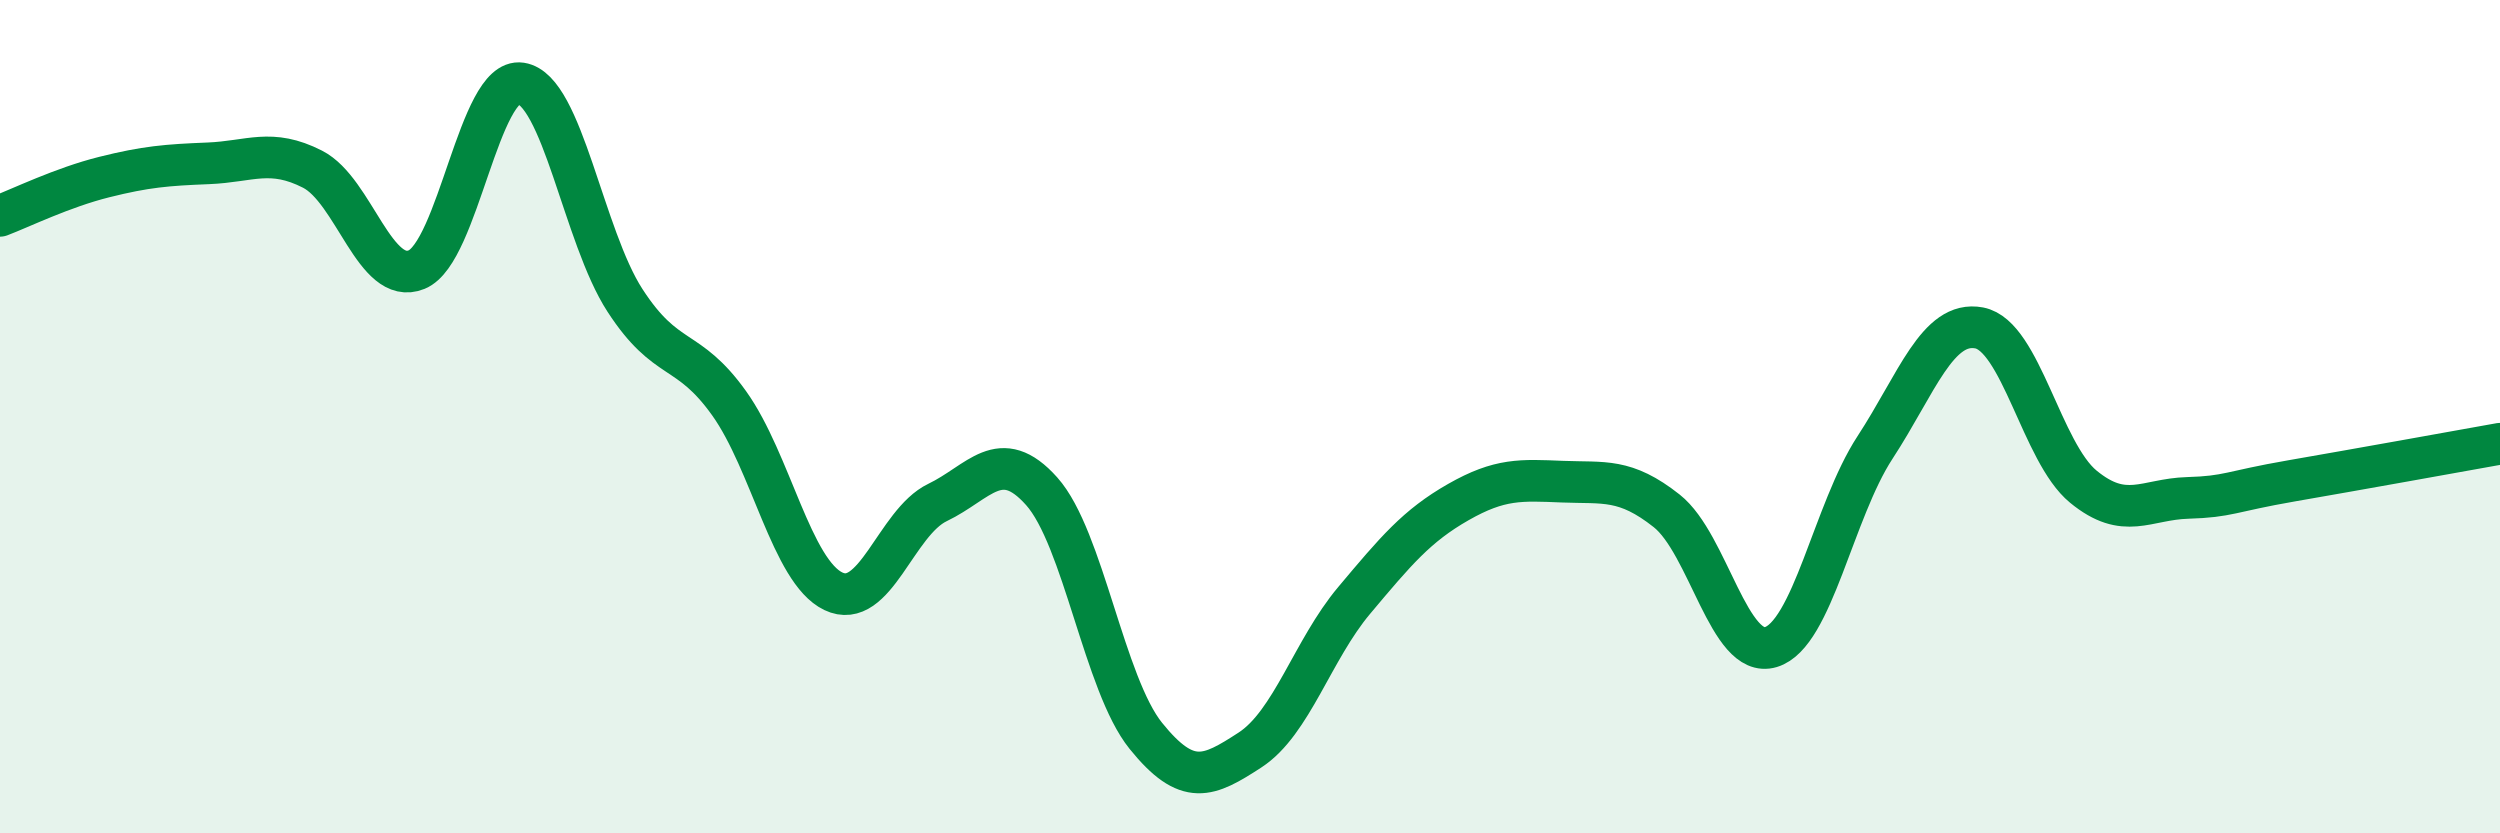 
    <svg width="60" height="20" viewBox="0 0 60 20" xmlns="http://www.w3.org/2000/svg">
      <path
        d="M 0,5.18 C 0.5,4.99 1.5,4.5 2.5,4.25 C 3.5,4 4,3.96 5,3.92 C 6,3.88 6.5,3.55 7.5,4.06 C 8.5,4.57 9,6.88 10,6.47 C 11,6.06 11.5,1.85 12.5,2 C 13.5,2.15 14,5.67 15,7.21 C 16,8.75 16.5,8.28 17.5,9.68 C 18.5,11.08 19,13.71 20,14.19 C 21,14.67 21.5,12.54 22.5,12.06 C 23.5,11.58 24,10.67 25,11.79 C 26,12.91 26.5,16.42 27.5,17.66 C 28.5,18.9 29,18.65 30,18 C 31,17.35 31.5,15.6 32.5,14.41 C 33.5,13.22 34,12.62 35,12.05 C 36,11.48 36.5,11.52 37.5,11.56 C 38.5,11.6 39,11.47 40,12.26 C 41,13.05 41.5,15.83 42.5,15.53 C 43.5,15.23 44,12.27 45,10.74 C 46,9.21 46.5,7.68 47.5,7.87 C 48.5,8.06 49,10.86 50,11.68 C 51,12.5 51.5,11.98 52.5,11.95 C 53.5,11.92 53.5,11.8 55,11.54 C 56.5,11.28 59,10.83 60,10.65L60 20L0 20Z"
        fill="#008740"
        opacity="0.1"
        stroke-linecap="round"
        stroke-linejoin="round"
      />
      <path
        d="M 0,5.18 C 0.5,4.99 1.5,4.5 2.5,4.25 C 3.5,4 4,3.96 5,3.92 C 6,3.88 6.5,3.55 7.5,4.06 C 8.5,4.57 9,6.88 10,6.47 C 11,6.06 11.5,1.85 12.5,2 C 13.5,2.15 14,5.67 15,7.21 C 16,8.75 16.5,8.28 17.5,9.68 C 18.5,11.08 19,13.71 20,14.19 C 21,14.67 21.5,12.54 22.5,12.06 C 23.5,11.58 24,10.67 25,11.79 C 26,12.91 26.5,16.42 27.5,17.66 C 28.5,18.9 29,18.65 30,18 C 31,17.35 31.5,15.6 32.5,14.41 C 33.5,13.22 34,12.62 35,12.05 C 36,11.48 36.5,11.52 37.5,11.56 C 38.5,11.6 39,11.47 40,12.26 C 41,13.05 41.5,15.83 42.5,15.53 C 43.5,15.23 44,12.27 45,10.74 C 46,9.21 46.5,7.68 47.5,7.87 C 48.5,8.06 49,10.86 50,11.68 C 51,12.5 51.5,11.98 52.5,11.95 C 53.5,11.92 53.5,11.8 55,11.54 C 56.5,11.28 59,10.83 60,10.65"
        stroke="#008740"
        stroke-width="1"
        fill="none"
        stroke-linecap="round"
        stroke-linejoin="round"
      />
    </svg>
  